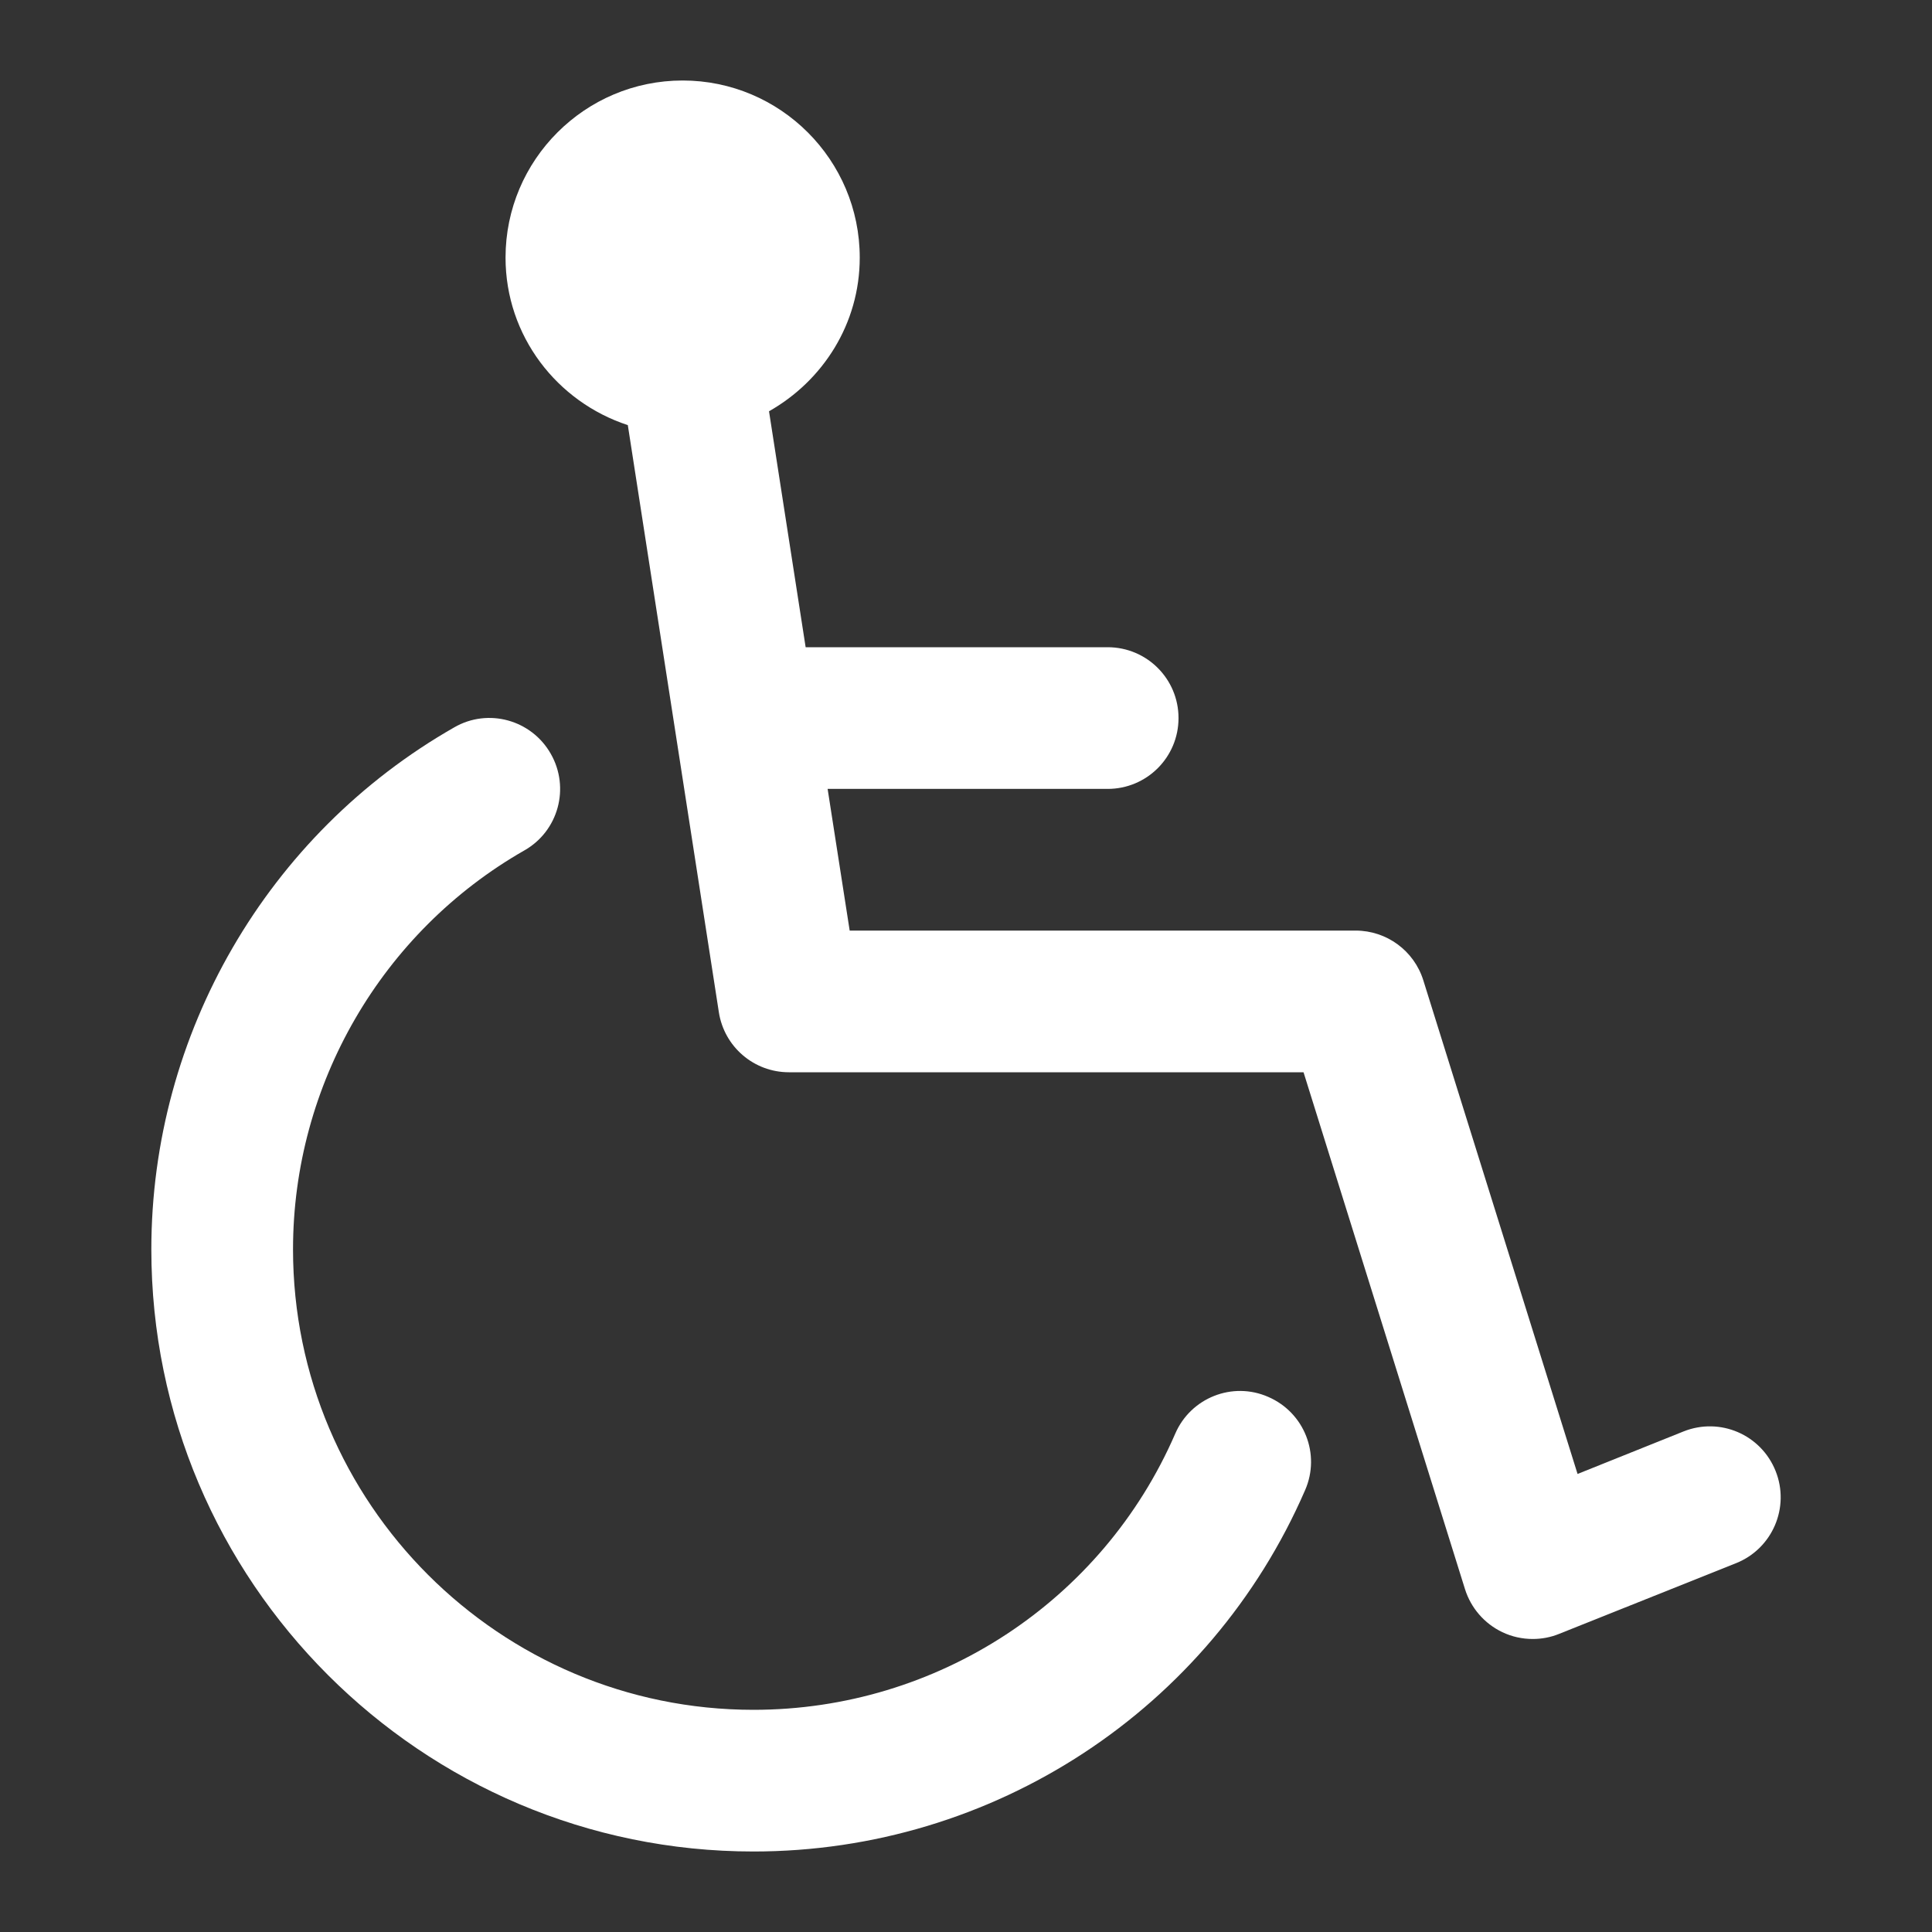 <svg width="24" height="24" viewBox="0 0 24 24" fill="none" xmlns="http://www.w3.org/2000/svg">
<rect x="0" y="0" width="24" height="24" fill="#333333" stroke="none"/>
<g clip-path="url(#clip0_2434_530)">
<path d="M15.755 17.353C15.31 17.157 14.791 17.364 14.599 17.81C13.695 19.894 11.638 21.24 9.36 21.24C6.206 21.24 3.64 18.674 3.64 15.52C3.64 13.475 4.741 11.577 6.514 10.564C6.937 10.324 7.083 9.786 6.842 9.364C6.602 8.941 6.063 8.792 5.642 9.036C3.321 10.361 1.88 12.845 1.88 15.52C1.88 19.645 5.235 23 9.36 23C12.34 23 15.03 21.237 16.213 18.51C16.407 18.065 16.203 17.547 15.755 17.353Z" fill="white"/>
<path d="M22.057 18.273C21.876 17.821 21.367 17.601 20.913 17.782L19.597 18.31L17.681 12.178C17.566 11.81 17.225 11.56 16.84 11.56H10.555L10.281 9.8H13.76C14.246 9.8 14.64 9.407 14.64 8.92C14.64 8.433 14.246 8.04 13.76 8.04H10.008L9.553 5.109C10.222 4.73 10.68 4.022 10.68 3.2C10.68 1.986 9.693 1 8.48 1C7.267 1 6.28 1.986 6.28 3.2C6.28 4.174 6.92 4.993 7.799 5.281L8.93 12.575C8.997 13.004 9.366 13.32 9.8 13.32H16.193L18.199 19.742C18.273 19.976 18.44 20.169 18.662 20.275C18.781 20.332 18.911 20.36 19.04 20.36C19.151 20.36 19.261 20.34 19.367 20.297L21.567 19.418C22.018 19.237 22.238 18.725 22.057 18.273Z" fill="white"/>
</g>
<defs>
<clipPath id="clip0_2434_530">
<rect width="22" height="22" fill="white" transform="translate(1 1)"/>
</clipPath>
</defs>
</svg>
